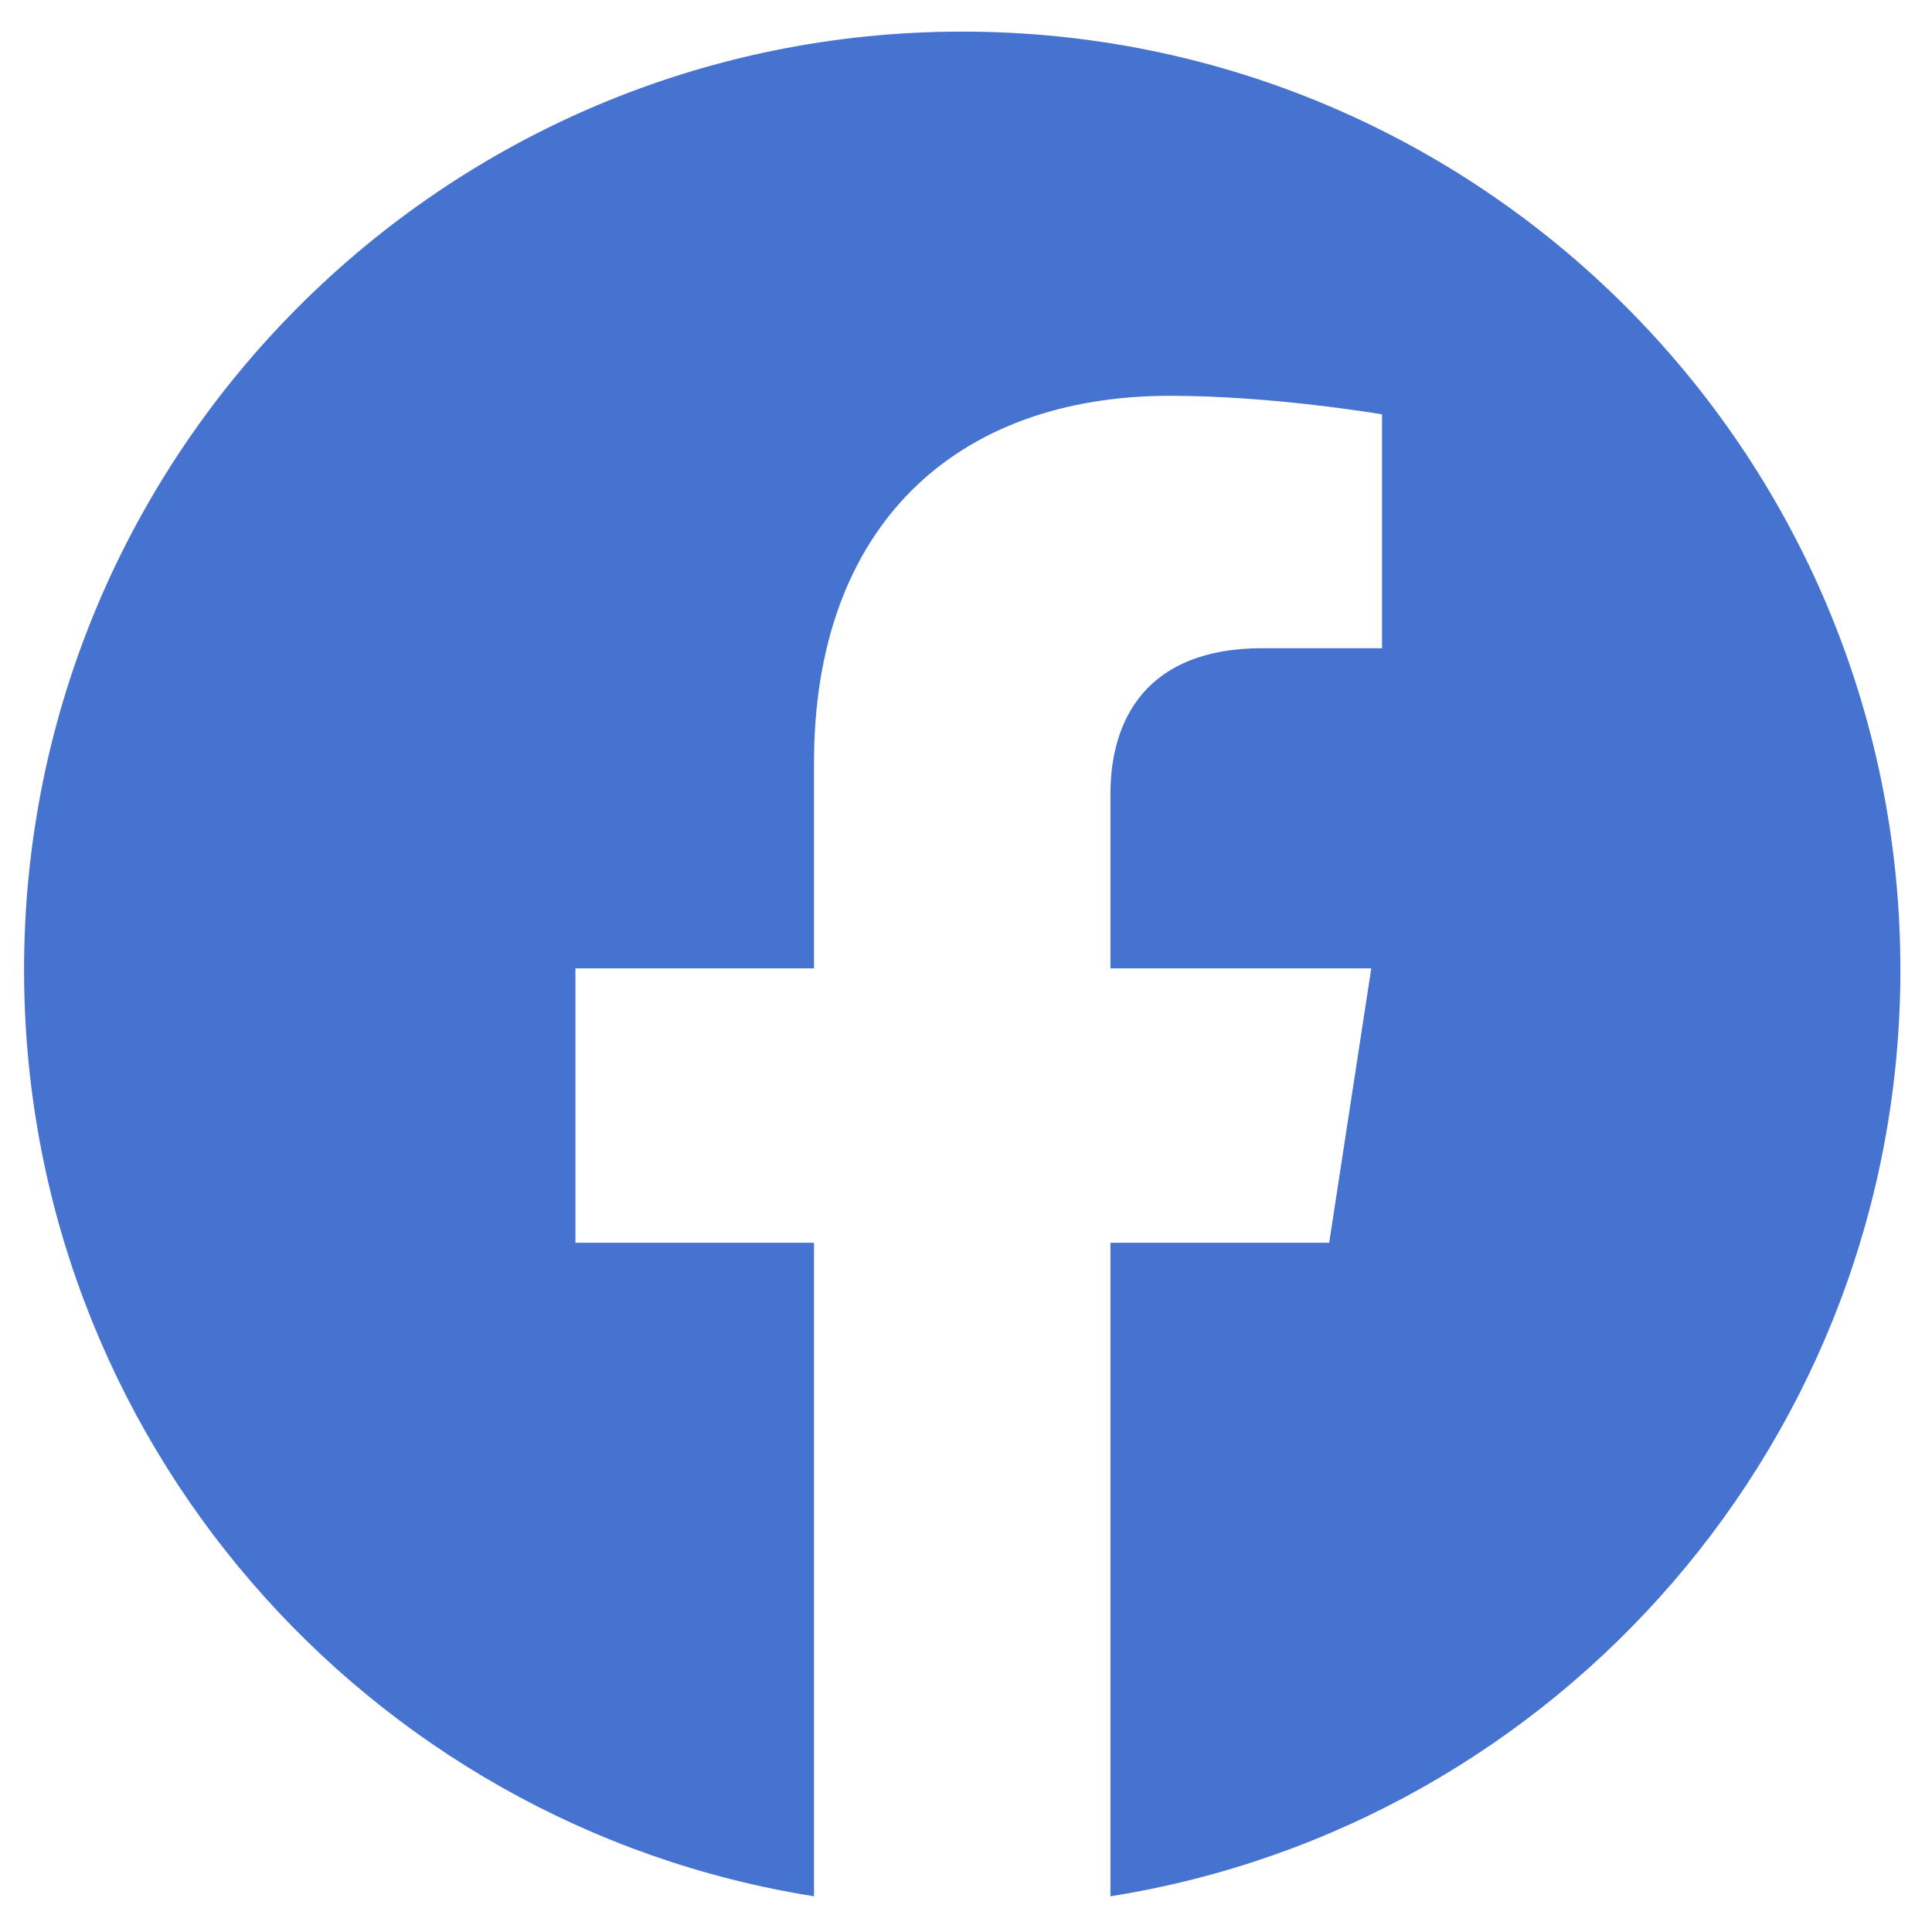 <svg width="1em" height="1em" viewBox="0 0 256 256" fill="none" xmlns="http://www.w3.org/2000/svg">
<path d="M251.812 128.5C251.812 190.471 206.464 241.851 147.141 251.268V164.676H175.963H176.124L176.148 164.517L181.668 128.528L181.701 128.312H181.482H147.141V105.156C147.141 100.256 148.34 95.442 151.44 91.856C154.536 88.276 159.551 85.891 167.243 85.891H182.941H183.129V85.703V55.065V54.906L182.973 54.88L182.941 55.065C182.973 54.88 182.973 54.88 182.973 54.88L182.972 54.88L182.97 54.879L182.962 54.878L182.931 54.873L182.809 54.852C182.701 54.834 182.54 54.808 182.332 54.775C181.915 54.708 181.304 54.613 180.529 54.499C178.979 54.271 176.77 53.967 174.135 53.662C168.866 53.054 161.891 52.445 155.072 52.445C140.815 52.445 129.007 56.766 120.763 65.018C112.518 73.271 107.859 85.432 107.859 101.071V128.312H76.436H76.248V128.5V164.488V164.676H76.436H107.859V251.268C48.536 241.851 3.188 190.471 3.188 128.5C3.188 59.844 58.844 4.188 127.5 4.188C196.156 4.188 251.812 59.844 251.812 128.5Z" fill="#4573CF"/>
</svg>

